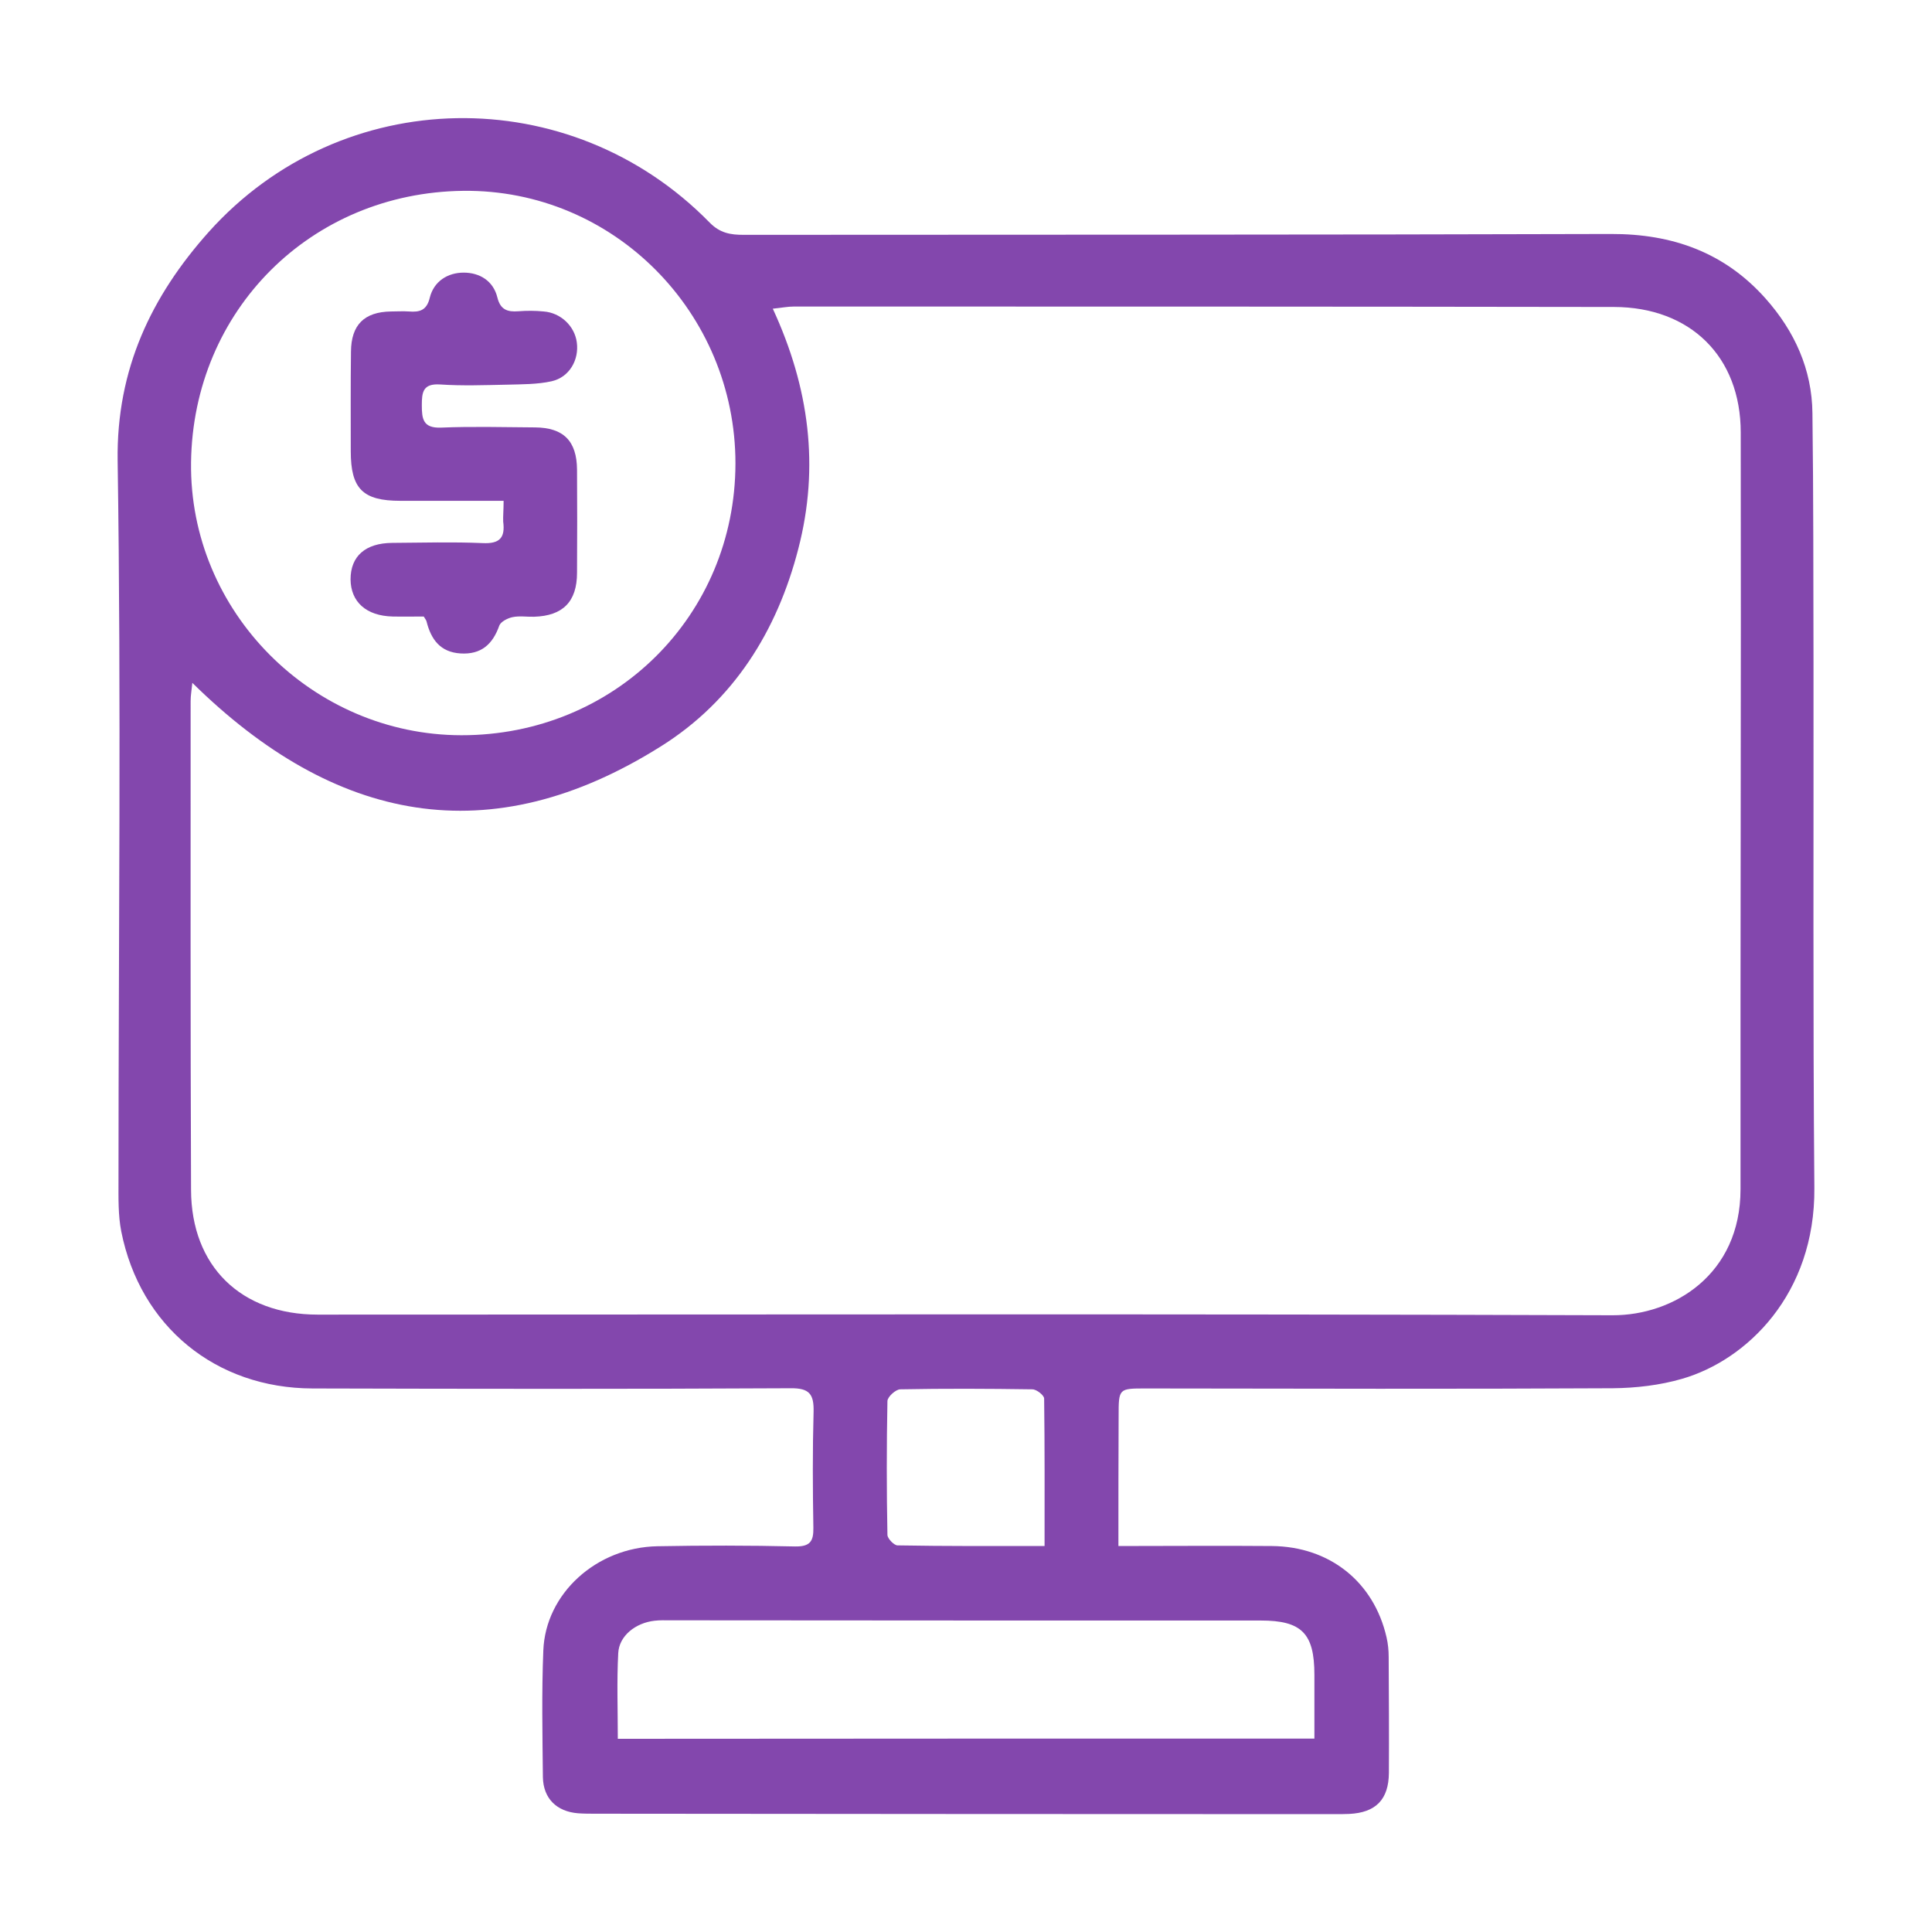 <?xml version="1.0" encoding="utf-8"?>
<!-- Generator: Adobe Illustrator 27.8.0, SVG Export Plug-In . SVG Version: 6.00 Build 0)  -->
<svg version="1.1" xmlns="http://www.w3.org/2000/svg" xmlns:xlink="http://www.w3.org/1999/xlink" x="0px" y="0px"
	 viewBox="0 0 90 90" style="enable-background:new 0 0 90 90;" xml:space="preserve">
<style type="text/css">
	.st0{display:none;}
	.st1{display:inline;}
	.st2{fill:#8347AD;}
</style>
<g id="Layer_1" class="st0">
	<g class="st1">
		<path class="st2" d="M54.28,68.75c0,2.69,0,5.26,0,7.92c0.33,0,0.63,0,0.92,0c3.93,0,7.86,0,11.79,0c1.34,0,1.76,0.43,1.76,1.78
			c0,1.51,0.01,3.02,0,4.54c-0.01,1.13-0.48,1.6-1.62,1.6c-14.76,0-29.52,0-44.28,0c-1.13,0-1.6-0.48-1.6-1.61
			c-0.01-1.57-0.01-3.13,0-4.7c0.01-1.13,0.47-1.6,1.61-1.6c4.26-0.01,8.52,0,12.84,0c0-2.62,0-5.22,0-7.92c-0.31,0-0.63,0-0.94,0
			c-9.13,0-18.25,0-27.38,0c-1.62,0-1.97-0.35-1.97-1.99c0-16.27,0-32.54,0-48.82c0-1.62,0.35-1.97,1.99-1.97
			c9.54,0,19.08,0,28.61,0c0.32,0,0.65,0,1.02,0c0-1.76,0-3.45,0-5.22c-0.18-0.02-0.38-0.06-0.59-0.06c-3.6,0-7.2,0-10.8-0.01
			c-0.46,0-0.71,0.12-0.95,0.56c-0.89,1.67-2.69,2.42-4.47,1.95c-1.75-0.46-2.94-2.01-2.94-3.82c0-1.8,1.19-3.35,2.94-3.82
			c1.78-0.47,3.59,0.28,4.47,1.94c0.26,0.49,0.55,0.56,1.03,0.56c4.04-0.01,8.08-0.01,12.12-0.01c1.5,0,1.88,0.39,1.88,1.91
			c0,1.97,0,3.94,0,5.96c3.53,0,6.98,0,10.51,0c0.02-0.22,0.05-0.46,0.05-0.69c0-1.81,0-3.63,0-5.44c0-1.3,0.43-1.74,1.72-1.74
			c4.07,0,8.14-0.01,12.2,0.01c0.54,0,0.86-0.09,1.14-0.64c0.84-1.6,2.69-2.33,4.43-1.86c1.75,0.47,2.94,2.02,2.93,3.82
			c0,1.8-1.2,3.34-2.95,3.81c-1.74,0.46-3.57-0.28-4.42-1.88c-0.26-0.5-0.54-0.63-1.07-0.63c-3.52,0.02-7.04,0.01-10.56,0.01
			c-0.24,0-0.48,0-0.76,0c0,1.78,0,3.47,0,5.28c0.32,0,0.64,0,0.96,0c9.59,0,19.19,0,28.78,0c1.51,0,1.9,0.38,1.9,1.9
			c0,16.33,0,32.65,0,48.98c0,1.52-0.38,1.9-1.89,1.9c-9.13,0-18.25,0-27.38,0C54.99,68.75,54.67,68.75,54.28,68.75z M8.07,60.77
			c24.66,0,49.25,0,73.84,0c0-14.07,0-28.08,0-42.11c-9.67,0-19.3,0-28.99,0c0,2.99,0,5.93,0,8.86c0,1.35-0.36,2.85,0.12,4
			c0.49,1.18,1.82,2,2.78,2.98c0.04,0.04,0.08,0.08,0.12,0.12c0.87,0.89,0.88,1.51,0.01,2.4c-0.4,0.41-0.81,0.82-1.31,1.32
			c3.26,0.26,3.26,0.26,3.65,2.65c0.07,0.02,0.15,0.05,0.23,0.05c4.21,0,8.41,0.01,12.62-0.02c0.25,0,0.6-0.3,0.74-0.55
			c0.95-1.62,2.72-2.39,4.5-1.92c1.75,0.47,2.94,2.02,2.94,3.82c0,1.8-1.2,3.35-2.95,3.81c-1.78,0.47-3.58-0.28-4.46-1.96
			c-0.24-0.45-0.49-0.55-0.95-0.55c-3.93,0.01-7.86,0.01-11.79,0.01c-0.29,0-0.59,0-0.96,0c0,0.35,0,0.62,0,0.89
			c-0.01,1.33-0.43,1.75-1.8,1.75c-0.53,0-1.06,0-1.6,0c-0.05,0.09-0.09,0.18-0.14,0.28c0.45,0.39,0.93,0.76,1.35,1.19
			c0.77,0.77,0.77,1.44,0.01,2.22c-1.11,1.14-2.24,2.27-3.38,3.38c-0.81,0.79-1.45,0.76-2.28-0.05c-0.42-0.41-0.84-0.81-1.41-1.37
			c0,0.84,0.01,1.43,0,2.03c-0.02,1.08-0.49,1.56-1.57,1.56c-1.59,0.01-3.19,0.01-4.78,0c-1.08-0.01-1.55-0.49-1.56-1.57
			c-0.01-0.61,0-1.22,0-1.82c-0.1-0.04-0.19-0.09-0.29-0.13c-0.42,0.47-0.8,0.98-1.25,1.42c-0.7,0.68-1.39,0.68-2.1-0.01
			c-1.16-1.13-2.31-2.28-3.44-3.44c-0.76-0.77-0.74-1.43,0.01-2.22c0.42-0.44,0.85-0.86,1.35-1.36c-1.05-0.09-1.97-0.01-2.77-0.28
			c-1.11-0.38-0.63-1.54-0.82-2.45c-0.26,0-0.5,0-0.74,0c-3.96,0-7.92,0.01-11.88-0.01c-0.53,0-0.81,0.13-1.07,0.63
			c-0.86,1.6-2.69,2.34-4.43,1.88c-1.75-0.46-2.95-2.01-2.95-3.81c0-1.8,1.19-3.35,2.94-3.82c1.74-0.46,3.58,0.28,4.43,1.87
			c0.26,0.49,0.52,0.65,1.06,0.64c3.96-0.02,7.92-0.01,11.88-0.01c0.26,0,0.52,0,0.81,0c0-0.4,0-0.68,0-0.95
			c0.01-1.24,0.45-1.68,1.69-1.69c0.56,0,1.12,0,1.69,0c0.05-0.09,0.1-0.18,0.15-0.26c-0.47-0.41-0.96-0.8-1.39-1.24
			c-0.72-0.74-0.71-1.41,0.01-2.15c0.86-0.89,1.78-1.72,2.61-2.64c0.28-0.31,0.5-0.79,0.5-1.2c0.04-3.82,0.02-7.64,0.02-11.46
			c0-0.26-0.02-0.53-0.03-0.76c-9.71,0-19.34,0-28.97,0C8.07,32.73,8.07,46.72,8.07,60.77z M81.91,63.53c-24.64,0-49.22,0-73.79,0
			c0,0.89,0,1.72,0,2.54c24.63,0,49.19,0,73.79,0C81.91,65.22,81.91,64.41,81.91,63.53z M34.48,43.76c1.53-0.17,2.6-0.01,3.32,1.68
			c0.74,1.73-0.13,2.54-1.19,3.5c0.67,0.62,1.25,1.17,1.9,1.77c0.97-1.21,1.81-1.88,3.54-1.19c1.81,0.72,1.67,1.97,1.64,3.32
			c0.91,0,1.72,0,2.65,0c-0.19-1.48-0.07-2.56,1.62-3.29c1.77-0.77,2.59,0.18,3.64,1.18c0.63-0.66,1.2-1.27,1.82-1.92
			c-1.11-0.98-1.93-1.76-1.23-3.52c0.73-1.82,1.99-1.63,3.34-1.64c0-0.91,0-1.73,0-2.66c-1.43,0.14-2.55,0.11-3.29-1.6
			c-0.76-1.74-0.02-2.6,1.09-3.53c-0.65-0.66-1.23-1.24-1.87-1.88c-0.93,0.96-1.66,1.95-3.45,1.2c-1.78-0.74-1.73-1.92-1.66-3.34
			c-0.93,0-1.76,0-2.74,0c0.63,2.1-0.49,2.94-2.24,3.58c-1.55,0.57-1.98-0.8-2.83-1.3c-0.62,0.61-1.22,1.19-1.87,1.82
			c1.1,0.91,1.84,1.73,1.16,3.47c-0.72,1.83-2.01,1.59-3.33,1.64C34.48,41.99,34.48,42.81,34.48,43.76z M39.72,18.65
			c0,0.36,0,0.65,0,0.95c0,3.63,0.05,7.26-0.03,10.88c-0.02,1.06,0.52,1.56,1.35,2.21c0-0.77-0.01-1.39,0-2.01
			c0.02-0.99,0.49-1.49,1.46-1.5c1.68-0.02,3.35-0.02,5.03,0c0.92,0.01,1.4,0.52,1.43,1.45c0.02,0.64,0,1.28,0,2.06
			c0.91-0.64,1.38-1.23,1.35-2.31c-0.09-3.32-0.03-6.65-0.03-9.97c0-0.57,0-1.14,0-1.75C46.75,18.65,43.29,18.65,39.72,18.65z
			 M23.92,81.89c14.1,0,28.12,0,42.15,0c0-0.87,0-1.69,0-2.53c-14.07,0-28.09,0-42.15,0C23.92,80.21,23.92,81.02,23.92,81.89z
			 M51.56,68.8c-4.39,0-8.74,0-13.1,0c0,2.64,0,5.23,0,7.81c4.4,0,8.75,0,13.1,0C51.56,73.98,51.56,71.4,51.56,68.8z M22.56,9.4
			c0.02-0.71-0.55-1.32-1.26-1.35c-0.7-0.03-1.33,0.54-1.37,1.24c-0.04,0.74,0.56,1.38,1.3,1.39C21.94,10.69,22.54,10.11,22.56,9.4z
			 M70.07,9.35c-0.01-0.71-0.6-1.29-1.31-1.29c-0.74,0-1.35,0.63-1.31,1.37c0.03,0.71,0.65,1.28,1.35,1.25
			C69.5,10.66,70.08,10.06,70.07,9.35z M14.67,43.67c0.71-0.01,1.29-0.61,1.29-1.32c0-0.74-0.64-1.35-1.38-1.31
			c-0.71,0.04-1.27,0.65-1.25,1.36C13.36,43.11,13.97,43.69,14.67,43.67z M75.35,41.04c-0.71,0-1.3,0.58-1.32,1.29
			c-0.01,0.74,0.61,1.36,1.35,1.34c0.71-0.02,1.29-0.62,1.28-1.33C76.65,41.63,76.06,41.05,75.35,41.04z"/>
		<path class="st2" d="M21.25,33.12c2.22,0,4.33-0.01,6.44,0c0.9,0.01,1.47,0.54,1.47,1.32c0,0.72-0.54,1.29-1.32,1.3
			c-2.64,0.02-5.27,0.03-7.91,0c-0.87-0.01-1.32-0.58-1.32-1.55c-0.01-3.1,0-6.21,0-9.31c0-0.3,0-0.6,0-1c-0.42,0-0.8,0-1.17,0
			c-1.79,0-3.57,0.01-5.35-0.01c-0.84-0.01-1.39-0.57-1.39-1.32c0-0.75,0.56-1.3,1.4-1.3c2.58-0.02,5.16-0.02,7.74,0
			c0.93,0.01,1.4,0.55,1.4,1.55c0.01,3.1,0,6.21,0,9.31C21.25,32.42,21.25,32.71,21.25,33.12z"/>
		<path class="st2" d="M71.39,23.89c0,2.18,0,4.26,0,6.35c0,1.35,0.01,2.69,0,4.04c-0.01,0.98-0.5,1.48-1.47,1.49
			c-2.53,0.01-5.05,0.01-7.58,0c-0.91,0-1.48-0.53-1.49-1.3c-0.01-0.8,0.58-1.33,1.54-1.33c2.08-0.01,4.17,0,6.37,0
			c0-0.33,0-0.62,0-0.91c0-3.08,0-6.15,0-9.23c0-1.3,0.43-1.74,1.72-1.74c2.36,0,4.72,0,7.09,0c1.12,0,1.73,0.46,1.74,1.3
			c0.01,0.86-0.61,1.34-1.79,1.34C75.51,23.89,73.51,23.89,71.39,23.89z"/>
		<path class="st2" d="M44.98,47.64c-2.91-0.01-5.27-2.4-5.26-5.32c0.02-2.91,2.42-5.27,5.34-5.24c2.91,0.03,5.25,2.43,5.22,5.36
			C50.25,45.31,47.86,47.65,44.98,47.64z M47.64,42.33c-0.02-1.44-1.2-2.61-2.64-2.61c-1.47,0-2.66,1.23-2.63,2.7
			c0.04,1.44,1.24,2.59,2.68,2.57C46.47,44.97,47.65,43.76,47.64,42.33z"/>
	</g>
</g>
<g id="Layer_5" class="st0">
	<g class="st1">
		<path class="st2" d="M21.4,5c1.6,0.21,3.21,0.32,4.78,0.65c1.33,0.29,2.65,0.74,3.9,1.29c1.23,0.55,1.79,1.6,1.78,3.02
			c-0.04,7.86-0.05,15.72,0.01,23.58c0.01,1.62-0.63,2.73-2.06,3.22c-1.81,0.62-3.67,1.17-5.56,1.43
			c-4.72,0.65-9.45,0.57-14.13-0.41c-0.99-0.21-1.95-0.55-2.89-0.9c-1-0.38-1.8-1.03-2.23-2.05c0-8.7,0-17.39,0-26.09
			c1.08-2.25,3.29-2.44,5.37-3.05c0.17,0.84,0.31,1.55,0.45,2.28c-0.66,0.18-1.22,0.31-1.76,0.5c-0.52,0.18-1.02,0.43-1.6,0.69
			c3.7,2.72,19.04,2.52,21.85-0.06C24.04,6.9,18.6,7.24,13.08,7.58c-0.09-0.73-0.19-1.47-0.29-2.24c0.89-0.12,1.7-0.23,2.52-0.33
			C17.34,5,19.37,5,21.4,5z M7.35,12c0,1.1,0,2.24,0,3.38c0,2.55-0.01,2.58,2.5,3.21c3.61,0.92,7.31,1.13,11,0.84
			c2.32-0.19,4.64-0.58,6.91-1.1c1.78-0.41,1.74-0.56,1.74-2.35c0-1.33,0-2.67,0-3.97C22.06,14.01,14.73,14.02,7.35,12z M29.5,28.7
			c-7.44,2.1-14.76,2.11-22.15-0.01c0,1.68,0.02,3.34-0.01,5c-0.01,0.5,0.17,0.8,0.6,0.96c0.81,0.29,1.6,0.62,2.44,0.81
			c4.68,1.02,9.4,1.05,14.12,0.36c1.48-0.22,2.91-0.72,4.35-1.17c0.27-0.08,0.62-0.49,0.63-0.75C29.52,32.18,29.5,30.46,29.5,28.7z
			 M7.35,20.32c0,1.75-0.02,3.44,0.02,5.13c0.01,0.24,0.23,0.61,0.45,0.7c0.96,0.39,1.93,0.8,2.93,1.01
			c4.58,0.95,9.2,0.95,13.81,0.28c1.47-0.21,2.9-0.76,4.33-1.21c0.24-0.08,0.58-0.4,0.58-0.61c0.05-1.75,0.03-3.51,0.03-5.29
			C22.08,22.43,14.76,22.43,7.35,20.32z"/>
		<path class="st2" d="M67.78,53.75c-0.06-0.69-0.12-1.41-0.19-2.15c0.16-0.04,0.25-0.09,0.34-0.1c4.33-0.26,8.64-0.23,12.87,0.85
			c0.97,0.25,1.9,0.7,2.78,1.19c0.97,0.54,1.4,1.44,1.4,2.6c-0.02,7.97-0.04,15.93,0.01,23.9c0.01,1.49-0.59,2.52-1.87,3.02
			c-1.54,0.59-3.14,1.12-4.77,1.38c-5,0.8-10.01,0.77-14.98-0.26c-1.26-0.26-2.49-0.74-3.66-1.27c-1.1-0.5-1.6-1.43-1.6-2.71
			c0.03-8.02,0.03-16.03,0-24.05c0-1.31,0.54-2.17,1.64-2.78c1.64-0.92,3.45-1.26,5.41-1.56c0.12,0.76,0.23,1.48,0.34,2.17
			c-1.65,0.47-3.23,0.92-4.8,1.37c0,0.12,0,0.25,0,0.37c0.71,0.27,1.39,0.64,2.12,0.81c5.82,1.37,11.65,1.37,17.47,0.01
			c0.72-0.17,1.4-0.51,2.34-0.86c-0.49-0.26-0.76-0.44-1.06-0.56c-2.42-1.01-4.99-1.25-7.56-1.36
			C71.97,53.68,69.94,53.75,67.78,53.75z M60.48,75.06c0,1.74-0.02,3.46,0.02,5.17c0.01,0.26,0.29,0.63,0.53,0.73
			c0.83,0.35,1.69,0.68,2.57,0.88c4.57,0.99,9.19,1.02,13.8,0.38c1.53-0.21,3.02-0.73,4.51-1.17c0.28-0.08,0.67-0.46,0.68-0.71
			c0.06-1.76,0.03-3.51,0.03-5.28C75.23,77.17,67.91,77.17,60.48,75.06z M60.48,58.37c0,1.62,0.02,3.26-0.01,4.9
			c-0.01,0.49,0.15,0.81,0.59,0.96c0.88,0.31,1.74,0.7,2.65,0.89c4.4,0.94,8.84,1.01,13.28,0.42c1.7-0.23,3.36-0.82,5.03-1.31
			c0.25-0.07,0.59-0.44,0.59-0.68c0.05-1.74,0.03-3.48,0.03-5.18C75.24,60.38,67.92,60.39,60.48,58.37z M82.63,66.71
			c-7.42,2.1-14.75,2.1-22.15-0.02c0,1.79-0.01,3.53,0.02,5.27c0,0.19,0.24,0.47,0.44,0.56c0.78,0.34,1.57,0.71,2.4,0.89
			c4.81,1.08,9.66,1.1,14.51,0.37c1.45-0.22,2.85-0.76,4.25-1.22c0.23-0.07,0.51-0.43,0.51-0.66
			C82.65,70.19,82.63,68.48,82.63,66.71z"/>
		<path class="st2" d="M36.26,43.76c-0.45-4.99-0.91-9.99-1.37-15.12c5.08,0.46,10.1,0.91,15.2,1.37c-1.05,0.98-2.04,1.91-3.06,2.86
			c2.9,2.88,5.59,5.55,8.33,8.27c-2.12,2.1-4.17,4.15-6.25,6.22c0.57,0.56,1.05,1.02,1.64,1.59c0.92-0.97,1.84-1.94,2.92-3.08
			c0.48,5.25,0.93,10.25,1.4,15.36c-5.11-0.47-10.12-0.92-15.13-1.38c-0.04-0.06-0.08-0.13-0.11-0.19c1-0.9,1.99-1.79,3.01-2.71
			c-2.83-2.83-5.51-5.51-8.19-8.18c2.1-2.1,4.14-4.14,6.15-6.14c-0.57-0.58-1.06-1.06-1.63-1.64c-0.85,0.92-1.77,1.9-2.68,2.89
			C36.4,43.84,36.33,43.8,36.26,43.76z M37.47,31.23c0.23,2.52,0.46,4.95,0.68,7.37c0.1,0.05,0.19,0.1,0.29,0.15
			c0.25-0.39,0.51-0.78,0.81-1.25c2.81,2.84,5.47,5.54,8.09,8.2c1.55-1.56,3.05-3.06,4.64-4.65c-2.65-2.64-5.34-5.33-8.23-8.21
			c0.39-0.27,0.78-0.52,1.34-0.9C42.41,31.68,40.01,31.46,37.47,31.23z M50.69,52.53c-2.89-2.93-5.56-5.64-8.15-8.26
			c-1.52,1.52-3.01,3-4.53,4.52c2.64,2.63,5.32,5.31,8.03,8.01c-0.33,0.38-0.64,0.73-1.04,1.17c2.57,0.23,4.99,0.44,7.45,0.66
			c-0.23-2.53-0.45-4.92-0.69-7.57C51.37,51.6,51.11,51.95,50.69,52.53z"/>
		<path class="st2" d="M19.67,17.78c-0.77,0-1.46,0-2.22,0c0-0.75,0-1.49,0-2.27c0.73,0,1.44,0,2.22,0
			C19.67,16.24,19.67,16.97,19.67,17.78z"/>
		<path class="st2" d="M19.69,32.09c0,0.74,0,1.45,0,2.23c-0.74,0-1.47,0-2.26,0c0-0.74,0-1.45,0-2.23
			C18.18,32.09,18.91,32.09,19.69,32.09z"/>
		<path class="st2" d="M19.72,23.81c0,0.76,0,1.46,0,2.22c-0.76,0-1.49,0-2.28,0c0-0.73,0-1.44,0-2.22
			C18.18,23.81,18.91,23.81,19.72,23.81z"/>
		<path class="st2" d="M70.43,80.71c0-0.77,0-1.49,0-2.25c0.75,0,1.47,0,2.25,0c0,0.73,0,1.47,0,2.25
			C71.95,80.71,71.24,80.71,70.43,80.71z"/>
		<path class="st2" d="M72.67,64.15c-0.75,0-1.45,0-2.21,0c0-0.76,0-1.49,0-2.27c0.71,0,1.42,0,2.21,0
			C72.67,62.61,72.67,63.34,72.67,64.15z"/>
		<path class="st2" d="M72.7,70.19c0,0.77,0,1.49,0,2.24c-0.76,0-1.48,0-2.25,0c0-0.74,0-1.46,0-2.24
			C71.17,70.19,71.9,70.19,72.7,70.19z"/>
	</g>
</g>
<g id="Layer_4" class="st0">
	<g class="st1">
		<path class="st2" d="M53.39,77.6c-0.81,0.82-1.68,1.7-2.55,2.57c-0.83,0.82-1.33,0.82-2.16,0c-1.66-1.65-3.31-3.3-4.96-4.96
			c-0.78-0.79-0.78-1.32-0.01-2.11c0.75-0.76,1.53-1.5,2.26-2.29c0.16-0.17,0.28-0.54,0.2-0.74c-0.39-1.02-0.85-2.02-1.32-3.12
			c-1.19,0-2.45,0.01-3.71,0c-1.06-0.01-1.44-0.37-1.44-1.44c-0.01-2.39-0.01-4.78,0-7.18c0-1,0.39-1.4,1.39-1.42
			c1.1-0.02,2.2-0.03,3.3,0c0.43,0.01,0.62-0.15,0.76-0.55c0.3-0.82,0.69-1.61,0.98-2.44c0.08-0.24,0.02-0.64-0.14-0.82
			c-0.74-0.81-1.54-1.56-2.31-2.35c-0.73-0.75-0.73-1.3,0.02-2.05c1.67-1.68,3.34-3.35,5.02-5.02c0.78-0.77,1.31-0.76,2.11,0.02
			c0.73,0.71,1.46,1.42,2.15,2.17c0.35,0.38,0.64,0.47,1.12,0.2c0.65-0.35,1.33-0.68,2.04-0.86c0.69-0.17,0.83-0.53,0.8-1.16
			c-0.05-0.99-0.03-1.98-0.01-2.97c0.02-1.01,0.41-1.4,1.41-1.4c2.42-0.01,4.84-0.01,7.26,0c0.97,0,1.35,0.39,1.36,1.34
			c0.01,1.26,0,2.53,0,3.79c1.1,0.49,2.17,0.98,3.25,1.41c0.14,0.06,0.45-0.12,0.6-0.26c0.79-0.76,1.56-1.55,2.34-2.32
			c0.72-0.7,1.28-0.71,1.99,0c1.7,1.68,3.39,3.37,5.07,5.07c0.75,0.76,0.75,1.29,0.01,2.04c-0.88,0.9-1.78,1.79-2.64,2.64
			c0.43,1.09,0.81,2.11,1.26,3.11c0.09,0.2,0.44,0.37,0.68,0.38c1.04,0.04,2.09,0.01,3.13,0.02c1.15,0.01,1.56,0.4,1.57,1.52
			c0.01,2.34,0.01,4.67,0,7.01c0,1.11-0.39,1.5-1.48,1.5c-1.07,0.01-2.14,0.02-3.22-0.01c-0.42-0.01-0.62,0.12-0.77,0.54
			c-0.28,0.83-0.62,1.64-1.01,2.43c-0.2,0.4-0.15,0.63,0.16,0.92c0.78,0.74,1.53,1.5,2.28,2.27c0.77,0.79,0.77,1.32-0.02,2.11
			c-1.65,1.66-3.3,3.31-4.96,4.96c-0.82,0.82-1.33,0.81-2.16-0.01c-0.68-0.68-1.4-1.32-2.03-2.05c-0.45-0.52-0.83-0.54-1.4-0.2
			c-0.51,0.31-1.08,0.6-1.66,0.7c-0.93,0.16-1.09,0.68-1.03,1.5c0.06,0.93,0.03,1.87,0.01,2.8c-0.02,0.89-0.42,1.32-1.32,1.32
			c-2.45,0.02-4.89,0.02-7.34,0c-0.93-0.01-1.35-0.44-1.37-1.38c-0.02-1.1,0.02-2.2-0.02-3.3c-0.01-0.24-0.17-0.61-0.37-0.69
			C55.54,78.42,54.51,78.04,53.39,77.6z M77.95,74.03c-0.79-0.76-1.61-1.58-2.45-2.36c-0.63-0.58-0.63-1.16-0.27-1.92
			c0.6-1.26,1.13-2.55,1.61-3.86c0.36-0.98,0.6-1.23,1.66-1.23c1.12-0.01,2.24,0,3.39,0c0-1.84,0-3.59,0-5.43
			c-1.2,0-2.34-0.03-3.49,0.01c-0.87,0.03-1.26-0.39-1.54-1.17c-0.47-1.31-1-2.61-1.59-3.87c-0.45-0.96-0.46-1.26,0.31-2.03
			c0.79-0.79,1.6-1.57,2.28-2.23c-1.33-1.33-2.58-2.58-3.88-3.88c-0.73,0.75-1.55,1.56-2.34,2.4c-0.56,0.59-1.12,0.59-1.85,0.25
			c-1.28-0.61-2.59-1.18-3.94-1.64c-0.84-0.29-1.22-0.73-1.2-1.6c0.03-1.12,0.01-2.24,0.01-3.4c-1.83,0-3.57,0-5.42,0
			c0,1.18-0.02,2.33,0.01,3.48c0.02,0.86-0.37,1.26-1.17,1.54c-1.32,0.46-2.6,1-3.87,1.59c-0.98,0.45-1.25,0.47-2.02-0.32
			C51.4,47.53,50.64,46.7,50,46c-1.39,1.38-2.64,2.63-3.96,3.94c0.76,0.74,1.58,1.55,2.42,2.34c0.59,0.56,0.6,1.12,0.25,1.85
			c-0.61,1.28-1.18,2.6-1.64,3.94c-0.29,0.85-0.74,1.2-1.61,1.17c-1.12-0.04-2.24-0.01-3.37-0.01c0,1.86,0,3.63,0,5.43
			c1.2,0,2.32,0.01,3.45,0c0.8-0.01,1.23,0.34,1.5,1.11c0.49,1.36,1.04,2.71,1.67,4.02c0.37,0.77,0.33,1.34-0.29,1.91
			c-0.84,0.78-1.66,1.58-2.45,2.33c1.35,1.34,2.59,2.58,3.91,3.91c0.65-0.67,1.35-1.4,2.07-2.12c1.09-1.1,1.21-1.07,2.56-0.4
			c1.05,0.52,2.15,0.98,3.26,1.36c1.39,0.47,1.48,0.52,1.48,2.03c0,1.03,0,2.06,0,3.09c1.88,0,3.6,0,5.42,0
			c0-1.19,0.02-2.33-0.01-3.48c-0.02-0.85,0.37-1.27,1.16-1.56c1.34-0.48,2.66-1.02,3.94-1.63c0.76-0.36,1.33-0.36,1.92,0.27
			c0.78,0.84,1.6,1.65,2.36,2.43C75.36,76.61,76.62,75.35,77.95,74.03z"/>
		<path class="st2" d="M12.41,36.6c-0.43-1.09-0.8-2.09-1.25-3.06c-0.1-0.22-0.47-0.42-0.72-0.44c-1.07-0.05-2.14-0.01-3.22-0.03
			c-1.04-0.02-1.46-0.43-1.46-1.46c-0.01-2.39-0.01-4.78,0-7.18c0.01-0.99,0.42-1.39,1.41-1.4c1.04-0.01,2.09-0.03,3.13,0.01
			c0.51,0.02,0.78-0.1,0.94-0.64c0.24-0.78,0.58-1.54,0.95-2.28c0.21-0.42,0.19-0.67-0.15-0.99c-0.78-0.73-1.53-1.5-2.28-2.27
			c-0.74-0.76-0.75-1.29,0-2.05c1.68-1.7,3.38-3.39,5.07-5.07c0.72-0.71,1.26-0.71,1.99-0.01c0.79,0.76,1.57,1.54,2.33,2.34
			c0.29,0.31,0.53,0.35,0.92,0.15c0.79-0.39,1.6-0.73,2.43-1.01c0.43-0.15,0.54-0.36,0.53-0.77c-0.02-1.07-0.01-2.14-0.01-3.22
			c0.01-1.05,0.4-1.47,1.43-1.47c2.39-0.01,4.78-0.01,7.18,0c0.99,0.01,1.41,0.43,1.43,1.41c0.02,1.07,0.03,2.15,0,3.22
			c-0.02,0.5,0.16,0.71,0.64,0.87c0.95,0.33,1.88,0.75,2.91,1.17c0.83-0.85,1.69-1.73,2.56-2.61C39.99,9,40.5,9,41.33,9.83
			c1.66,1.65,3.31,3.3,4.96,4.96c0.78,0.79,0.77,1.32-0.01,2.11c-0.73,0.75-1.45,1.5-2.22,2.21c-0.38,0.35-0.36,0.63-0.15,1.06
			c0.36,0.71,0.67,1.45,0.91,2.2c0.16,0.5,0.38,0.7,0.92,0.68c1.04-0.04,2.09-0.02,3.13-0.01c1.03,0.01,1.42,0.38,1.42,1.37
			c0.01,2.42,0.01,4.84,0,7.26c0,0.99-0.4,1.39-1.41,1.41c-1.07,0.02-2.14,0.02-3.22,0c-0.45-0.01-0.68,0.11-0.83,0.57
			c-0.27,0.8-0.6,1.59-0.98,2.35c-0.22,0.44-0.12,0.68,0.2,0.98c0.78,0.74,1.53,1.5,2.28,2.27c0.7,0.72,0.71,1.29,0.01,2
			c-1.7,1.72-3.41,3.43-5.13,5.13c-0.68,0.67-1.25,0.66-1.93,0c-0.81-0.78-1.58-1.61-2.41-2.37c-0.18-0.16-0.58-0.21-0.82-0.13
			c-0.83,0.29-1.62,0.68-2.44,0.98c-0.4,0.15-0.55,0.34-0.54,0.77c0.03,1.04,0.02,2.09,0.01,3.13c-0.01,1.17-0.37,1.54-1.52,1.54
			c-2.34,0-4.67,0-7.01,0c-1.16,0-1.5-0.35-1.51-1.53c0-1.04-0.02-2.09,0.01-3.13c0.01-0.43-0.15-0.62-0.54-0.77
			c-0.82-0.3-1.64-0.63-2.43-1.01c-0.39-0.19-0.63-0.15-0.92,0.16c-0.74,0.78-1.5,1.53-2.27,2.28c-0.76,0.75-1.31,0.76-2.05,0.03
			c-1.7-1.68-3.39-3.37-5.08-5.07c-0.74-0.75-0.73-1.28,0.02-2.04C10.67,38.31,11.57,37.43,12.41,36.6z M16,12.07
			c-1.34,1.34-2.59,2.6-3.91,3.91c0.74,0.72,1.53,1.47,2.31,2.25c0.81,0.8,0.79,1.1,0.32,2.1c-0.57,1.21-1.09,2.45-1.54,3.71
			c-0.38,1.07-0.59,1.29-1.77,1.3c-1.09,0-2.18,0-3.28,0c0,1.86,0,3.6,0,5.42c1.15,0,2.24,0,3.34,0c1.17,0,1.32,0.19,1.71,1.25
			c0.45,1.26,0.97,2.5,1.54,3.71c0.48,1.02,0.5,1.31-0.29,2.11c-0.79,0.79-1.59,1.58-2.31,2.29c1.31,1.32,2.55,2.56,3.88,3.9
			c0.76-0.79,1.56-1.61,2.34-2.45c0.58-0.62,1.15-0.65,1.91-0.28c1.25,0.61,2.55,1.14,3.86,1.62c1.02,0.38,1.25,0.6,1.25,1.73
			c0,1.09,0,2.18,0,3.28c1.85,0,3.59,0,5.42,0c0-1.23,0.01-2.4,0-3.58c-0.01-0.74,0.33-1.12,1.03-1.38
			c1.36-0.49,2.72-1.02,4.02-1.66c0.8-0.39,1.38-0.35,1.98,0.29c0.78,0.84,1.6,1.64,2.34,2.39c1.33-1.33,2.56-2.57,3.89-3.89
			c-0.8-0.78-1.63-1.61-2.49-2.41c-0.57-0.53-0.59-1.08-0.26-1.78c0.61-1.31,1.2-2.65,1.67-4.01c0.28-0.81,0.7-1.17,1.55-1.15
			c1.14,0.03,2.29,0.01,3.45,0.01c0-1.86,0-3.6,0-5.43c-1.14,0-2.23,0-3.33,0c-1.07,0-1.31-0.24-1.67-1.21
			c-0.49-1.31-1-2.61-1.62-3.86c-0.39-0.79-0.37-1.38,0.28-1.98c0.85-0.77,1.68-1.56,2.46-2.29c-1.39-1.38-2.63-2.62-3.92-3.91
			c-0.77,0.77-1.59,1.57-2.38,2.41c-0.58,0.62-1.17,0.63-1.92,0.27c-1.26-0.6-2.55-1.14-3.86-1.62c-1-0.36-1.21-0.56-1.22-1.65
			c-0.01-1.12,0-2.24,0-3.4c-1.85,0-3.59,0-5.42,0c0,1.19-0.02,2.34,0.01,3.49c0.02,0.85-0.38,1.27-1.17,1.55
			c-1.34,0.48-2.66,1.02-3.94,1.63c-0.76,0.36-1.33,0.35-1.91-0.28C17.55,13.65,16.74,12.84,16,12.07z"/>
		<path class="st2" d="M69.74,28.6c-3.87-5.7-9.01-9.63-15.48-11.81c-0.21-0.07-0.42-0.13-0.63-0.19c-0.89-0.29-1.26-0.88-1.01-1.59
			c0.23-0.65,0.86-0.89,1.73-0.59c1.3,0.45,2.61,0.87,3.85,1.44C63.6,18.33,68,22,71.36,26.91c0.28,0.41,0.51,0.55,1.05,0.48
			c2.78-0.4,5.33,1.46,5.75,4.11c0.45,2.79-1.34,5.4-4.04,5.89c-2.79,0.51-5.41-1.26-5.94-4.06C67.83,31.52,68.41,29.96,69.74,28.6z
			 M73.13,35.11c1.55,0,2.75-1.22,2.74-2.77c-0.01-1.51-1.22-2.7-2.73-2.7c-1.52,0-2.72,1.18-2.74,2.69
			C70.37,33.88,71.58,35.11,73.13,35.11z"/>
		<path class="st2" d="M20.27,61.4c3.89,5.71,9.03,9.63,15.5,11.8c0.23,0.08,0.47,0.14,0.71,0.22c0.77,0.28,1.11,0.87,0.89,1.52
			c-0.21,0.63-0.84,0.91-1.63,0.67c-0.71-0.22-1.41-0.46-2.1-0.72c-6.15-2.36-11.12-6.24-14.88-11.65c-0.34-0.49-0.62-0.71-1.3-0.63
			c-2.79,0.34-5.29-1.59-5.63-4.24c-0.36-2.8,1.43-5.32,4.1-5.77c2.78-0.47,5.33,1.25,5.89,4.02C22.19,58.47,21.59,60.04,20.27,61.4
			z M19.6,57.63c0-1.55-1.22-2.75-2.78-2.74c-1.51,0.02-2.69,1.22-2.7,2.74c0,1.51,1.19,2.72,2.69,2.74
			C18.38,60.38,19.61,59.17,19.6,57.63z"/>
		<path class="st2" d="M71.93,62c-0.05,5.58-4.51,9.99-10.06,9.94c-5.55-0.05-9.99-4.58-9.92-10.1c0.07-5.51,4.64-9.95,10.17-9.88
			C67.54,52.02,71.98,56.56,71.93,62z M69.62,62.01c0.05-4.21-3.35-7.69-7.57-7.75c-4.23-0.06-7.76,3.41-7.79,7.64
			c-0.03,4.18,3.35,7.66,7.51,7.73C66.11,69.7,69.57,66.34,69.62,62.01z"/>
		<path class="st2" d="M18.07,28.02c0.01-5.55,4.45-9.96,10.04-9.96c5.43,0,9.93,4.49,9.94,9.92c0.01,5.53-4.49,10.07-9.99,10.06
			C22.53,38.05,18.06,33.56,18.07,28.02z M20.38,28.05c0.01,4.23,3.45,7.69,7.64,7.68c4.26-0.01,7.71-3.46,7.73-7.71
			c0.01-4.23-3.47-7.67-7.75-7.66C23.75,20.39,20.37,23.81,20.38,28.05z"/>
	</g>
</g>
<g id="Layer_2" class="st0">
	<g class="st1">
		<path class="st2" d="M86,53.9c-0.18,0.86-0.32,1.73-0.56,2.58c-1.8,6.52-7.64,10.96-14.49,10.98c-6.79,0.03-13.58,0.01-20.37,0.01
			c-9.74,0-19.48,0.02-29.23,0c-8.52-0.02-15.52-5.6-17.39-13.83c-2.23-9.85,4.51-19.72,14.54-21.14c1.7-0.24,3.47-0.07,5.2-0.04
			c0.46,0.01,0.7-0.03,0.92-0.49c2.6-5.43,7.78-8.46,13.76-7.98c1.19,0.09,2.36,0.45,3.52,0.79c0.49,0.14,0.68,0.05,0.96-0.34
			c3.71-5.38,8.84-8.06,15.39-7.9c7.91,0.19,14.94,6.17,16.47,13.93c0.45,2.29,0.49,4.58,0.05,6.87c-0.03,0.15-0.03,0.32-0.04,0.53
			c0.28,0.09,0.56,0.17,0.83,0.27c5.81,2.09,9.26,6.16,10.3,12.26c0.03,0.15,0.1,0.3,0.15,0.44C86,51.86,86,52.88,86,53.9z
			 M45.98,64.25c8.21,0,16.42,0.01,24.64-0.01c0.99,0,2-0.06,2.95-0.28c5.61-1.28,9.37-6.22,9.2-11.99
			c-0.17-5.49-4.29-10.15-9.84-11.14c-1.73-0.31-2.15-1-1.65-2.71c0.67-2.28,0.8-4.6,0.3-6.92c-1.3-6.13-6.04-10.52-12.25-11.39
			c-5.84-0.82-11.65,2.26-14.55,7.72c-0.65,1.22-1.41,1.47-2.64,0.85c-6.08-3.05-12.93-0.21-15.1,6.26
			c-0.4,1.21-1.07,1.57-2.35,1.27c-2.04-0.48-4.08-0.54-6.15-0.2C11.07,36.94,5.67,44.4,6.87,51.86
			c1.18,7.37,7.02,12.37,14.48,12.38C29.56,64.26,37.77,64.25,45.98,64.25z"/>
	</g>
</g>
<g id="Layer_3" class="st0">
	<g class="st1">
		<path class="st2" d="M42.43,4c1.32,0.32,2.66,0.54,3.94,0.97c2.77,0.92,5.08,2.57,6.98,4.78c0.14,0.16,0.28,0.31,0.45,0.49
			c1.72-0.75,3.49-1.02,5.32-0.56c3.16,0.81,5.22,2.79,6.1,5.94c0.15,0.53,0.35,0.78,0.92,0.87C72.43,17.47,76.76,23,76.4,29.6
			c-0.32,5.97-5.5,11.03-11.62,11.26c-2.64,0.1-5.29,0.03-7.93,0.04c-0.29,0-0.57,0-0.88,0c-0.02,0.29-0.06,0.47-0.05,0.65
			c0.02,1.22-0.55,2.07-1.6,2.66c-2.46,1.39-4.9,2.81-7.37,4.2c-0.42,0.24-0.61,0.5-0.6,1c0.04,1.23,0.01,2.45,0.01,3.8
			c0.36,0,0.67,0,0.98,0c6.78,0,13.56,0,20.34,0c3.01,0,4.66,1.65,4.66,4.65c0,1.04,0.05,2.09-0.02,3.12
			c-0.04,0.64,0.22,0.94,0.75,1.23c2.38,1.32,4.72,2.71,7.1,4.03c1.2,0.67,1.75,1.62,1.73,2.99c-0.04,2.99-0.04,5.98,0,8.97
			c0.02,1.38-0.53,2.33-1.73,3c-2.51,1.4-5.01,2.84-7.5,4.29c-1.15,0.67-2.23,0.69-3.39,0.01c-2.51-1.47-5.04-2.9-7.57-4.33
			c-1.13-0.64-1.69-1.54-1.68-2.86c0.03-3.07,0.02-6.14,0-9.21c-0.01-1.28,0.53-2.17,1.64-2.79c2.44-1.37,4.86-2.79,7.3-4.15
			c0.49-0.27,0.67-0.58,0.65-1.13c-0.04-1.17,0.01-2.35-0.02-3.52c-0.02-1.02-0.53-1.55-1.54-1.55c-7.07-0.01-14.15-0.01-21.22,0
			c-0.13,0-0.25,0.04-0.46,0.07c0,1.86-0.02,3.69,0.03,5.53c0,0.2,0.34,0.44,0.57,0.58c2.38,1.37,4.76,2.75,7.16,4.08
			c1.25,0.69,1.82,1.67,1.8,3.12c-0.05,2.99-0.04,5.98-0.01,8.97c0.01,1.31-0.52,2.23-1.66,2.87c-2.55,1.44-5.1,2.9-7.64,4.37
			c-1.13,0.65-2.2,0.63-3.32-0.03c-2.51-1.47-5.04-2.91-7.57-4.33c-1.13-0.64-1.69-1.54-1.68-2.86c0.03-3.07,0.03-6.14,0-9.21
			c-0.01-1.28,0.53-2.17,1.64-2.8c2.44-1.37,4.86-2.78,7.3-4.15c0.45-0.25,0.64-0.53,0.63-1.06c-0.04-1.68-0.01-3.36-0.01-5.15
			c-0.33,0-0.59,0-0.84,0c-6.83,0-13.67,0-20.5,0c-1.46,0-1.89,0.44-1.9,1.93c0,1.09,0.02,2.19-0.01,3.28
			c-0.01,0.47,0.15,0.72,0.55,0.94c2.4,1.34,4.76,2.74,7.17,4.06c1.31,0.72,1.91,1.73,1.88,3.24c-0.06,2.96-0.04,5.93-0.01,8.89
			c0.01,1.32-0.53,2.24-1.66,2.87c-2.53,1.43-5.06,2.87-7.57,4.33c-1.18,0.69-2.28,0.67-3.46-0.03c-2.48-1.46-4.99-2.88-7.5-4.29
			c-1.14-0.64-1.69-1.54-1.68-2.86c0.02-3.07,0.02-6.14,0-9.21c-0.01-1.28,0.53-2.18,1.64-2.8c2.44-1.37,4.86-2.78,7.3-4.15
			c0.45-0.25,0.64-0.53,0.62-1.06c-0.04-1.17-0.02-2.35-0.01-3.52c0.03-2.64,1.75-4.36,4.39-4.36c6.94-0.01,13.88,0,20.82,0
			c0.21,0,0.42,0,0.75,0c0-1.45,0.02-2.85-0.03-4.25c-0.01-0.2-0.36-0.43-0.59-0.56c-2.19-1.27-4.37-2.56-6.61-3.76
			c-1.48-0.79-2.57-1.75-2.28-3.69c-0.36-0.02-0.65-0.04-0.93-0.04c-2.4,0-4.81,0.02-7.21-0.01c-6.31-0.06-11.21-4.25-12.27-10.47
			c-1.1-6.45,3.59-12.97,10.07-13.91c0.93-0.14,1.32-0.47,1.66-1.39c2.31-6.32,6.86-9.98,13.52-10.99c0.15-0.02,0.3-0.09,0.45-0.13
			C40.41,4,41.42,4,42.43,4z M55.92,38.1c0.23,0.03,0.34,0.06,0.44,0.06c2.72,0,5.45,0.04,8.17-0.02c3.83-0.09,7.21-2.57,8.56-6.18
			c1.36-3.65,0.4-7.75-2.43-10.35c-3.43-3.16-8.4-3.44-12.21-0.68c-0.94,0.68-1.72,0.66-2.24-0.06c-0.52-0.72-0.3-1.46,0.64-2.16
			c1.35-0.99,2.84-1.68,4.47-2.06c0.41-0.09,0.81-0.18,1.26-0.28c-0.08-0.27-0.11-0.48-0.19-0.67c-0.9-2.15-2.53-3.38-4.84-3.48
			c-2.31-0.1-4.04,0.98-5.14,3.03c-0.51,0.96-1.23,1.28-1.99,0.88c-0.74-0.39-0.94-1.21-0.42-2.14c0.43-0.76,0.95-1.46,1.49-2.26
			c-3.45-3.89-7.75-5.69-12.92-4.77c-5.4,0.96-8.9,4.27-10.74,9.44c0.72,0.2,1.37,0.34,1.99,0.56c0.63,0.22,1.24,0.49,1.83,0.79
			c0.82,0.41,1.08,1.13,0.74,1.85c-0.35,0.74-1.11,0.96-1.98,0.57c-0.17-0.08-0.33-0.17-0.5-0.25c-2.69-1.2-5.38-1.23-8.05,0.01
			c-4.05,1.88-6.24,6.27-5.35,10.59c0.91,4.37,4.68,7.52,9.18,7.61c2.32,0.05,4.64,0.01,6.97,0.01c0.45,0,0.89,0,1.39,0
			c0.02-0.35,0.04-0.61,0.04-0.87c0-1.65,0.04-3.31-0.01-4.96c-0.04-1.38,0.54-2.32,1.73-2.99c2.51-1.4,5.01-2.83,7.5-4.29
			c1.15-0.67,2.24-0.69,3.39-0.01c2.44,1.42,4.88,2.85,7.36,4.2c1.31,0.72,1.94,1.71,1.89,3.22C55.87,34.32,55.92,36.18,55.92,38.1z
			 M27.22,70.42c-2.16,1.23-4.16,2.4-6.19,3.52c-0.48,0.26-0.68,0.55-0.67,1.11c0.03,2.21,0.01,4.43,0.02,6.64
			c0,0.23,0.03,0.45,0.06,0.79c2.24-1.28,4.39-2.49,6.53-3.73c0.13-0.07,0.24-0.29,0.24-0.45C27.22,75.72,27.22,73.14,27.22,70.42z
			 M69.55,82.47c0.04-0.24,0.06-0.34,0.06-0.44c0-2.4,0.02-4.8-0.02-7.2c-0.01-0.28-0.29-0.67-0.55-0.82
			c-1.9-1.13-3.83-2.21-5.75-3.3c-0.14-0.08-0.31-0.12-0.52-0.2c0,2.61-0.01,5.15,0.01,7.68c0,0.2,0.13,0.48,0.29,0.57
			C65.19,79.99,67.32,81.2,69.55,82.47z M36.81,70.41c0,2.7-0.01,5.23,0.02,7.76c0,0.24,0.25,0.57,0.48,0.7
			c1.9,1.12,3.82,2.21,5.74,3.3c0.15,0.08,0.32,0.12,0.57,0.21c0-2.65,0.01-5.2-0.01-7.75c0-0.17-0.16-0.4-0.31-0.49
			C41.19,72.91,39.07,71.7,36.81,70.41z M79.16,70.42c-2.17,1.24-4.2,2.41-6.24,3.55c-0.44,0.24-0.58,0.52-0.58,1
			c0.02,2.27,0.01,4.53,0.01,6.8c0,0.2,0.04,0.39,0.07,0.7c2.21-1.26,4.33-2.46,6.45-3.69c0.15-0.08,0.28-0.34,0.28-0.51
			C79.16,75.71,79.16,73.15,79.16,70.42z M46.37,45.6c2.28-1.3,4.39-2.49,6.47-3.72c0.2-0.12,0.33-0.52,0.33-0.79
			c0.03-2.29,0.02-4.58,0.01-6.88c0-0.19-0.05-0.38-0.08-0.66c-1.52,0.87-2.95,1.67-4.38,2.5c-0.78,0.45-1.82,0.77-2.22,1.45
			c-0.39,0.66-0.13,1.71-0.13,2.58C46.36,41.87,46.37,43.65,46.37,45.6z M17.64,82.49c0-2.74,0.01-5.3-0.02-7.85
			c0-0.23-0.32-0.52-0.56-0.66c-1.86-1.09-3.74-2.15-5.61-3.21c-0.17-0.1-0.36-0.16-0.61-0.28c0,2.63-0.01,5.16,0.01,7.69
			c0,0.2,0.13,0.49,0.28,0.58C13.24,79.99,15.37,81.19,17.64,82.49z M46.37,82.51c2.19-1.25,4.19-2.41,6.21-3.53
			c0.45-0.25,0.63-0.53,0.62-1.06c-0.03-2.24-0.01-4.48-0.02-6.72c0-0.22-0.03-0.44-0.06-0.75c-1.87,1.06-3.61,2.15-5.44,3.06
			c-1.06,0.53-1.41,1.18-1.35,2.34C46.44,78.01,46.37,80.17,46.37,82.51z M43.54,45.53c0.04-0.2,0.08-0.3,0.08-0.4
			c0-2.42,0.02-4.85-0.02-7.27c0-0.26-0.28-0.61-0.53-0.76c-1.37-0.82-2.76-1.6-4.15-2.39c-0.66-0.38-1.32-0.75-1.98-1.13
			c-0.07,0.13-0.12,0.18-0.12,0.22c-0.01,2.5-0.02,5.01,0,7.51c0,0.22,0.25,0.51,0.46,0.64c1.21,0.73,2.44,1.42,3.66,2.11
			C41.8,44.55,42.65,45.02,43.54,45.53z M38.24,31.1c0.1,0.09,0.13,0.14,0.18,0.17c1.29,0.74,2.58,1.49,3.88,2.22
			c0.88,0.5,1.77,1.37,2.65,1.37c0.91,0,1.83-0.85,2.73-1.35c1.36-0.76,2.7-1.54,4.16-2.36c-2.27-1.29-4.41-2.52-6.57-3.72
			c-0.17-0.09-0.51-0.01-0.71,0.1c-0.98,0.53-1.95,1.09-2.92,1.65C40.51,29.8,39.38,30.44,38.24,31.1z M38.2,68.03
			c0.32,0.2,0.56,0.35,0.81,0.49c1.53,0.87,3.1,1.66,4.56,2.63c1.05,0.7,1.88,0.73,2.91-0.02c0.94-0.69,2.02-1.18,3.03-1.77
			c0.73-0.42,1.46-0.84,2.3-1.32c-2.26-1.29-4.4-2.52-6.55-3.73c-0.15-0.08-0.43-0.05-0.58,0.04C42.55,65.55,40.43,66.76,38.2,68.03
			z M25.84,68.04c-2.24-1.28-4.35-2.5-6.49-3.7c-0.17-0.09-0.48-0.09-0.65,0.01c-2.13,1.19-4.25,2.41-6.39,3.63
			c0.09,0.1,0.13,0.18,0.19,0.22c2.05,1.18,4.11,2.37,6.18,3.51c0.21,0.12,0.61,0.05,0.85-0.08c1.45-0.79,2.88-1.62,4.31-2.44
			C24.47,68.84,25.11,68.47,25.84,68.04z M64.15,68.05c2.28,1.3,4.42,2.53,6.58,3.73c0.17,0.09,0.51,0.01,0.71-0.11
			c1.95-1.09,3.89-2.2,5.83-3.32c0.14-0.08,0.26-0.21,0.43-0.35c-2.15-1.23-4.22-2.43-6.31-3.59c-0.21-0.12-0.58-0.13-0.78-0.02
			C68.49,65.56,66.39,66.77,64.15,68.05z"/>
	</g>
</g>
<g id="Layer_7" class="st0">
	<g class="st1">
		<path class="st2" d="M26.37,43.74c0-4.28,0-8.39,0-12.5c0-1.93,0.21-2.15,2.09-2.39c5.81-0.76,11.11-2.71,15.49-6.74
			c0.72-0.66,1.41-0.62,2.1,0.02c4.41,4.07,9.76,5.98,15.6,6.74c1.7,0.22,1.91,0.46,1.91,2.2c0,3.79,0,7.57,0,11.36
			c0,0.39,0,0.78,0,1.24c5.27,0,10.44,0,15.69,0c0.03-0.26,0.08-0.54,0.08-0.81c0-4.79,0.04-9.59-0.01-14.38
			c-0.09-8.85-6.25-16.34-14.91-18.12c-1.26-0.26-2.58-0.34-3.87-0.34C45.49,9.99,30.42,10,15.34,9.98c-0.77,0-1.09,0.25-1.4,0.95
			c-0.98,2.23-3.42,3.41-5.7,2.86c-2.41-0.57-4.03-2.62-4.02-5.1c0.01-2.47,1.65-4.51,4.06-5.06c2.28-0.52,4.72,0.67,5.67,2.92
			c0.32,0.76,0.71,0.9,1.43,0.9c15-0.02,30-0.01,45-0.01c12.11,0,21.44,9.27,21.52,21.39c0.03,5.19,0.01,10.38,0,15.57
			c0,1.51-0.4,1.9-1.94,1.9c-5.12,0.01-10.24,0-15.36,0c-0.32,0-0.64,0-0.9,0c-0.43,1.95-0.68,3.85-1.26,5.64
			c-2.65,8.13-8.05,13.57-16.24,16.15c-0.71,0.22-1.58,0.24-2.3,0.04c-9.44-2.63-16.54-11.26-17.38-21
			c-0.02-0.21-0.05-0.42-0.09-0.73c-5.25,0-10.48,0-15.72,0c-0.04,0.13-0.1,0.24-0.1,0.34c0.04,5.59-0.19,11.19,0.19,16.75
			c0.63,9.29,8.91,16.5,18.61,16.55c7.72,0.04,15.43,0.01,23.15,0.01c7.32,0,14.64-0.01,21.96,0.01c0.71,0,1.13-0.12,1.45-0.88
			c0.97-2.3,3.33-3.46,5.76-2.96c2.3,0.47,4.06,2.7,4.04,5.11c-0.02,2.38-1.74,4.55-3.99,5.03c-2.42,0.52-4.8-0.62-5.77-2.91
			c-0.34-0.8-0.79-0.91-1.54-0.91c-14.89,0.02-29.78-0.13-44.67,0.06c-10.93,0.14-20.2-7.81-21.56-18.74
			c-0.12-0.96-0.14-1.94-0.14-2.91C8.08,55.87,8.08,50.78,8.08,45.7c0-1.67,0.29-1.96,1.94-1.96c5.01,0,10.02,0,15.04,0
			C25.45,43.74,25.84,43.74,26.37,43.74z M28.93,31.42c0,0.38,0,0.7,0,1.02c0.07,5.08-0.14,10.18,0.28,15.23
			c0.69,8.22,7.21,15.71,15.14,17.94c0.39,0.11,0.86,0.12,1.24,0.01c8.52-2.36,15.19-10.88,15.38-19.75
			c0.09-4.5,0.03-9.01,0.08-13.52c0.01-0.81-0.29-1.03-1.03-1.14c-3.41-0.5-6.69-1.46-9.73-3.09c-1.86-0.99-3.6-2.21-5.45-3.36
			C40.3,28.59,34.86,30.52,28.93,31.42z M78.05,81.33c0.02,1.44,1.22,2.65,2.61,2.63c1.39-0.02,2.57-1.25,2.55-2.69
			c-0.02-1.43-1.22-2.65-2.61-2.63C79.2,78.67,78.03,79.89,78.05,81.33z M11.85,8.67c-0.01-1.51-1.09-2.6-2.56-2.58
			c-1.44,0.02-2.52,1.18-2.5,2.67c0.02,1.48,1.15,2.6,2.6,2.58C10.84,11.32,11.87,10.2,11.85,8.67z"/>
		<path class="st2" d="M50.63,41.38c0.24,0.08,0.33,0.14,0.43,0.14c2.43,0.2,2.43,0.2,2.43,2.69c0,2.88,0.01,5.76,0,8.64
			c0,1.55-0.38,1.92-1.91,1.92c-4.43,0-8.86,0-13.29,0c-1.4,0-1.8-0.4-1.81-1.78c-0.01-3.1,0-6.19,0-9.29
			c0-1.91,0.19-2.11,2.07-2.16c0.21-0.01,0.42-0.03,0.76-0.05c0-1.08-0.01-2.11,0-3.14c0.04-3.36,2.42-5.87,5.6-5.91
			c3.19-0.05,5.61,2.39,5.71,5.77C50.66,39.27,50.63,40.35,50.63,41.38z M39.09,52.16c4,0,7.87,0,11.79,0c0-2.69,0-5.33,0-8.01
			c-3.97,0-7.86,0-11.79,0C39.09,46.84,39.09,49.46,39.09,52.16z M41.91,41.54c1.97,0,3.8,0.02,5.62-0.03c0.2,0,0.55-0.36,0.55-0.56
			c0.02-1.15,0.06-2.31-0.1-3.43c-0.22-1.55-1.63-2.63-3.12-2.57c-1.48,0.06-2.83,1.28-2.94,2.8
			C41.84,38.96,41.91,40.18,41.91,41.54z"/>
	</g>
</g>
<g id="Layer_6">
	<g>
		<path class="st2" d="M52.1,72.02c2.48,0,4.81-0.02,7.14,0c2.7,0.02,4.76,1.67,5.35,4.25c0.07,0.3,0.1,0.61,0.1,0.92
			c0.01,1.8,0.02,3.6,0.01,5.4c-0.01,1.24-0.61,1.85-1.85,1.91c-0.22,0.01-0.45,0.01-0.67,0.01c-11.47,0-22.94-0.01-34.41-0.02
			c-0.28,0-0.56,0-0.84-0.02c-1-0.08-1.62-0.69-1.64-1.68c-0.02-1.97-0.06-3.94,0.02-5.9c0.1-2.66,2.48-4.81,5.32-4.86
			c2.14-0.04,4.27-0.04,6.41,0.01c0.7,0.01,0.86-0.24,0.85-0.87c-0.03-1.8-0.04-3.6,0.01-5.4c0.02-0.82-0.19-1.11-1.07-1.1
			c-7.42,0.04-14.84,0.03-22.27,0.01c-4.51-0.01-8.03-2.89-8.91-7.31c-0.15-0.76-0.13-1.57-0.13-2.35c0-11.19,0.13-22.38-0.04-33.56
			c-0.06-4.27,1.58-7.67,4.24-10.65c6.2-6.92,16.84-7.08,23.34-0.44c0.48,0.49,0.97,0.57,1.58,0.57c13.47-0.01,26.93,0,40.4-0.04
			c2.87-0.01,5.3,0.86,7.21,3.01c1.35,1.52,2.16,3.3,2.18,5.34c0.05,3.85,0.04,7.7,0.05,11.55c0.01,8.18-0.03,16.36,0.04,24.54
			c0.04,4.95-3.15,8.02-6.16,8.89c-1.03,0.3-2.15,0.43-3.23,0.44c-7.25,0.04-14.51,0.02-21.76,0.01c-1.26,0-1.26,0-1.26,1.3
			C52.1,67.95,52.1,69.92,52.1,72.02z M8.96,31.81c-0.03,0.32-0.08,0.58-0.08,0.85c0,7.59-0.01,15.18,0.02,22.77
			c0.01,3.56,2.33,5.81,5.9,5.81c20.1,0,40.21-0.04,60.31,0.03c2.86,0.01,5.97-1.9,5.97-5.87c-0.01-11.75,0.03-23.5,0.01-35.25
			c0-3.54-2.35-5.84-5.9-5.85c-12.74-0.02-25.47-0.02-38.21-0.02c-0.29,0-0.58,0.06-0.98,0.1c1.7,3.68,2.18,7.36,1.19,11.18
			c-0.99,3.85-3.03,7.09-6.39,9.2C22.83,39.78,15.58,38.33,8.96,31.81z M34.26,21.59c0-7.02-5.67-12.78-12.68-12.7
			c-7.1,0.08-12.59,5.57-12.68,12.65c-0.09,6.96,5.66,12.7,12.59,12.71C28.63,34.26,34.25,28.68,34.26,21.59z M61.23,80.99
			c0-1.07,0-2.02,0-2.97c0-1.93-0.59-2.53-2.5-2.53c-9.16,0-18.32,0-27.48-0.01c-0.25,0-0.51-0.01-0.76,0.02
			c-0.88,0.1-1.65,0.7-1.69,1.51c-0.07,1.31-0.02,2.62-0.02,3.99C39.61,80.99,50.36,80.99,61.23,80.99z M48.66,72.02
			c0-2.34,0.01-4.61-0.02-6.87c0-0.15-0.35-0.43-0.55-0.43c-2.05-0.03-4.1-0.04-6.15,0c-0.21,0-0.6,0.35-0.6,0.55
			c-0.04,2.08-0.04,4.16,0,6.23c0,0.17,0.31,0.49,0.47,0.49C44.05,72.03,46.3,72.02,48.66,72.02z"/>
		<path class="st2" d="M23.46,23.33c-1.68,0-3.24,0-4.81,0c-1.75,0-2.31-0.56-2.31-2.31c0-1.55-0.01-3.09,0.01-4.64
			c0.01-1.25,0.62-1.85,1.86-1.87c0.28,0,0.56-0.02,0.84,0c0.5,0.04,0.83-0.05,0.97-0.64c0.19-0.77,0.84-1.17,1.58-1.17
			c0.74,0,1.38,0.38,1.57,1.16c0.14,0.57,0.47,0.68,0.98,0.64c0.39-0.03,0.79-0.03,1.18,0.01c0.79,0.06,1.44,0.68,1.54,1.44
			c0.11,0.81-0.34,1.62-1.17,1.81c-0.67,0.15-1.39,0.14-2.08,0.16c-1.04,0.02-2.08,0.06-3.12-0.01c-0.8-0.05-0.85,0.36-0.85,0.97
			c0,0.64,0.06,1.07,0.89,1.04c1.46-0.06,2.92-0.02,4.38-0.01c1.33,0.01,1.95,0.63,1.96,1.97c0.01,1.6,0.01,3.2,0,4.8
			c0,1.35-0.66,2.01-2,2.05c-0.34,0.01-0.68-0.05-1.01,0.02c-0.23,0.05-0.54,0.21-0.61,0.39c-0.31,0.88-0.85,1.36-1.81,1.3
			c-0.94-0.06-1.37-0.65-1.58-1.49c-0.01-0.05-0.05-0.1-0.13-0.23c-0.45,0-0.95,0.01-1.45,0c-1.23-0.03-1.95-0.68-1.96-1.73
			c0-1.08,0.69-1.69,1.94-1.7c1.41-0.01,2.81-0.05,4.21,0.01c0.8,0.04,1.06-0.25,0.96-1C23.43,24.04,23.46,23.76,23.46,23.33z"/>
	</g>
</g>
</svg>
